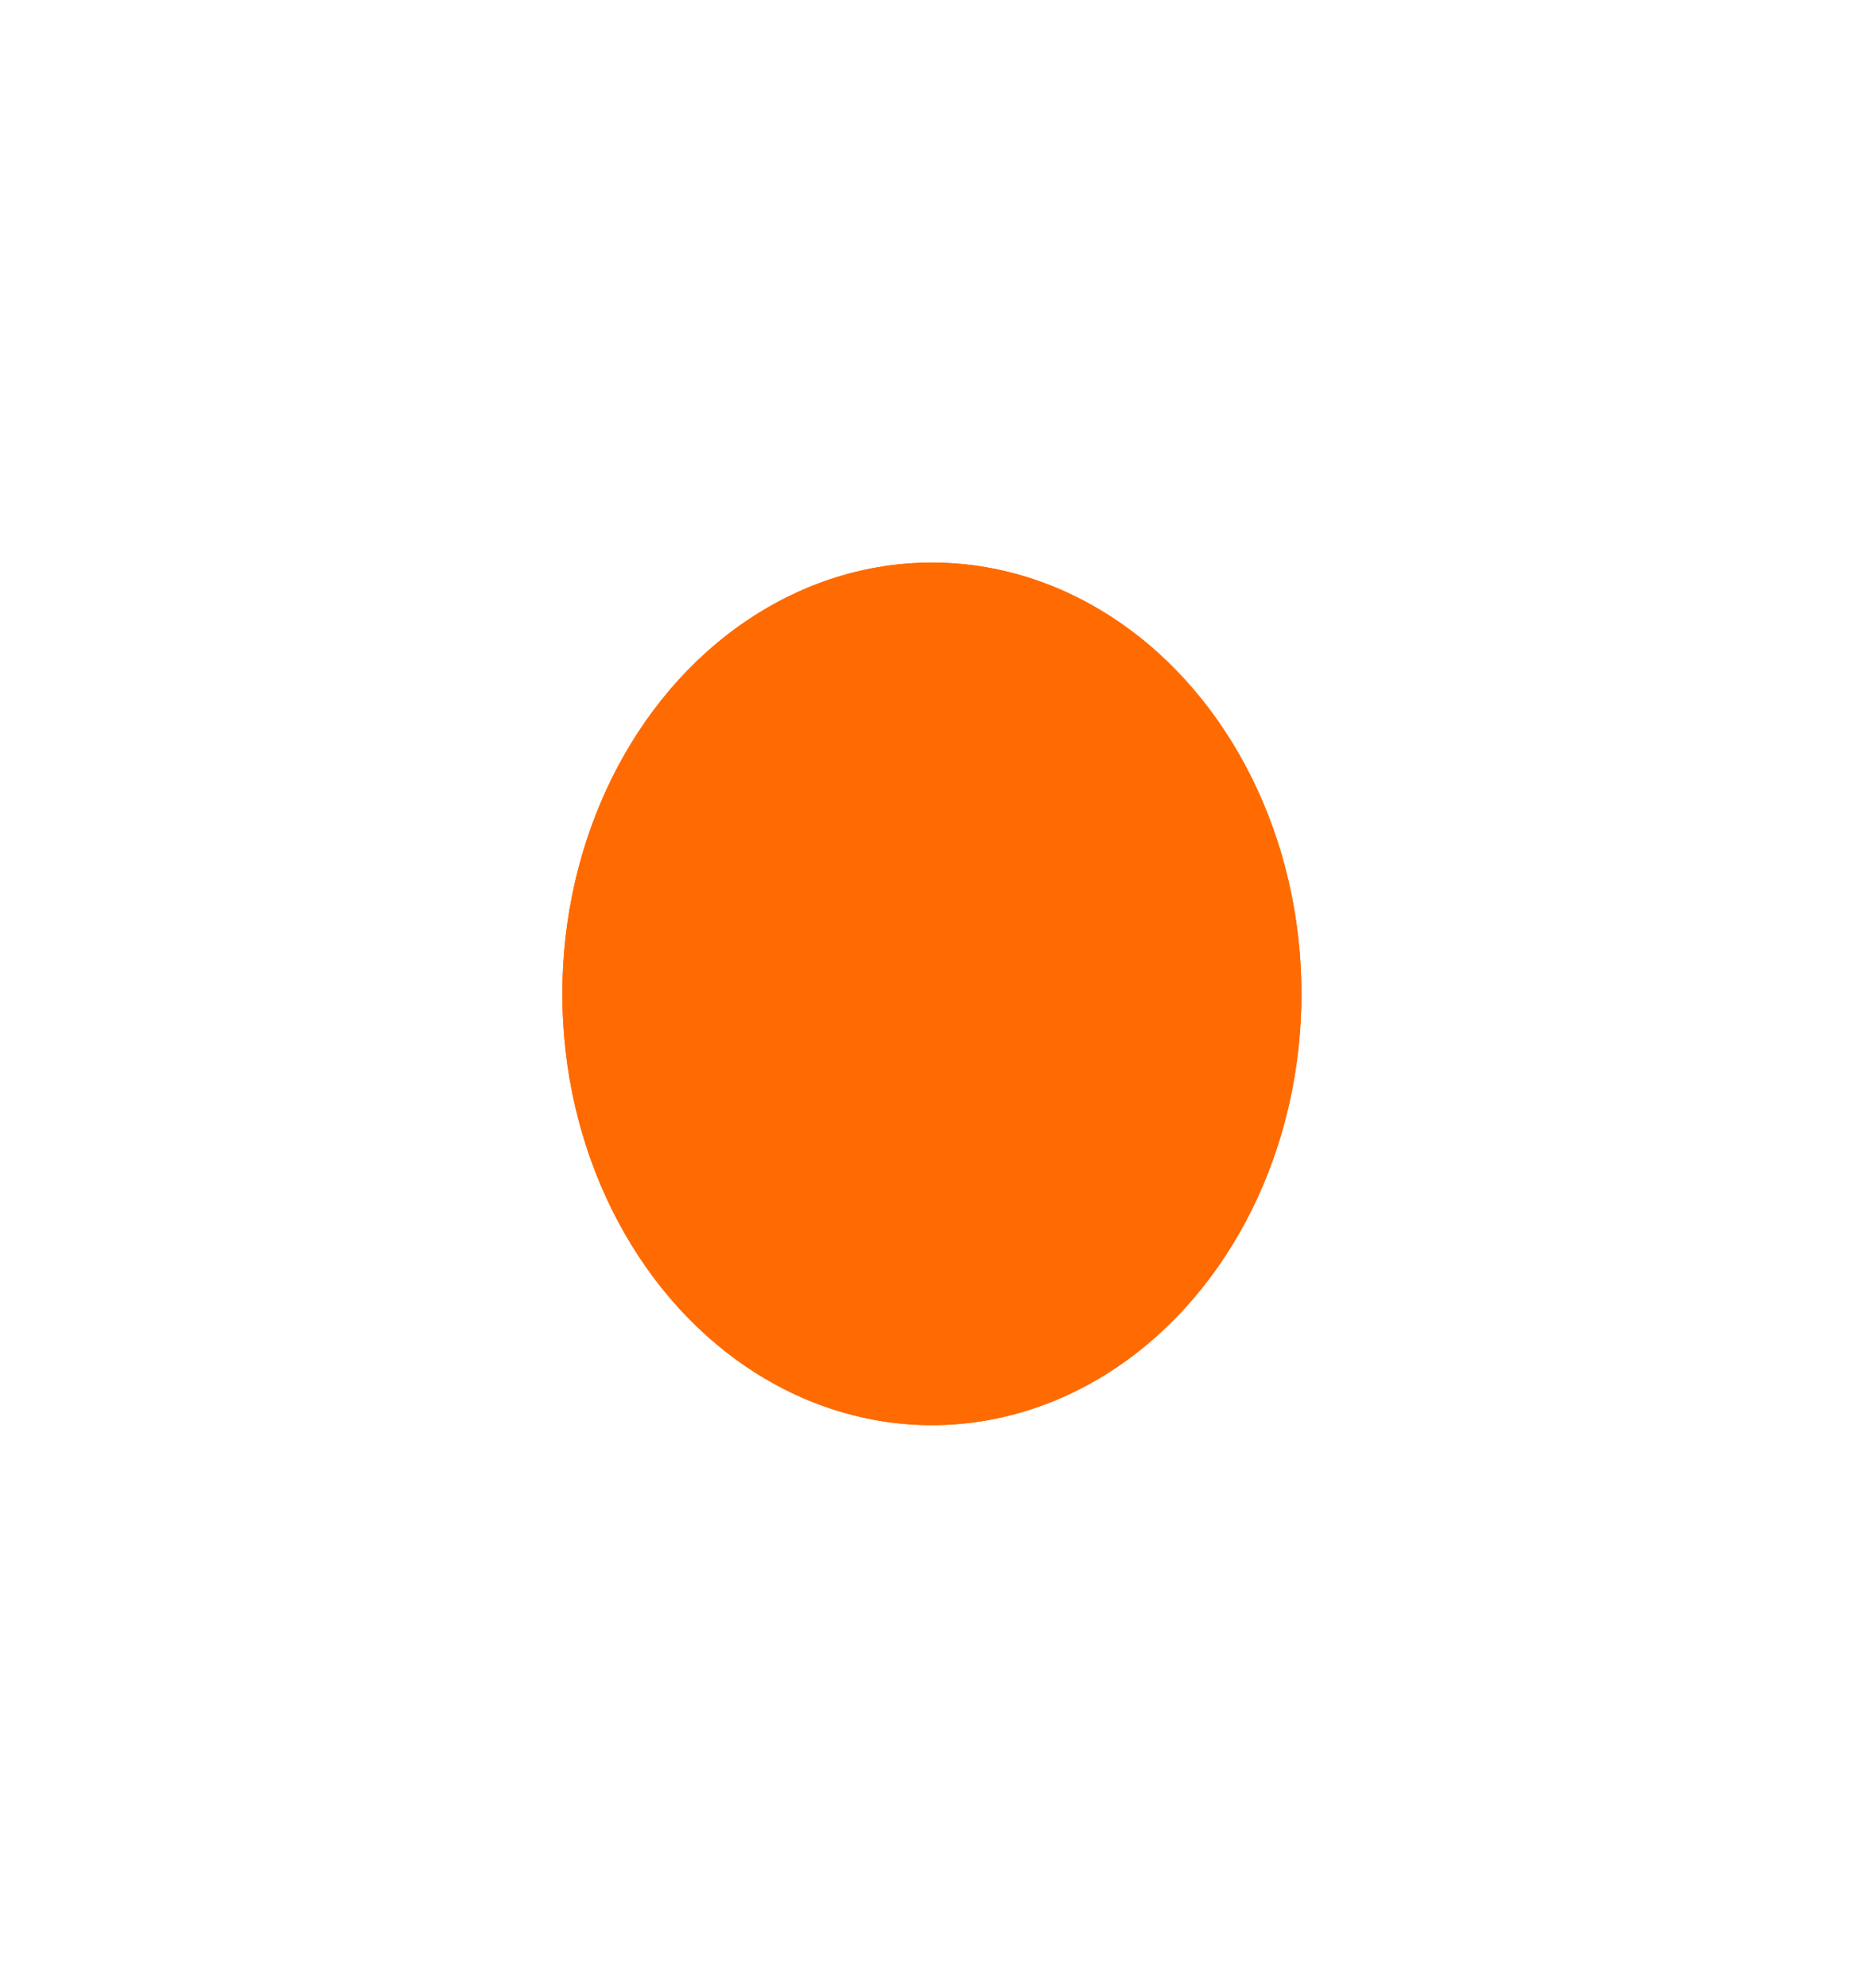 <?xml version="1.0" encoding="UTF-8"?> <svg xmlns="http://www.w3.org/2000/svg" width="498" height="530" viewBox="0 0 498 530" fill="none"><g filter="url(#filter0_f_112_8)"><ellipse cx="248.573" cy="265" rx="98.573" ry="115" fill="#FF6B00"></ellipse></g><g filter="url(#filter1_f_112_8)"><ellipse cx="248.573" cy="265" rx="98.573" ry="115" fill="#FF6B00"></ellipse></g><defs><filter id="filter0_f_112_8" x="0" y="0" width="497.146" height="530" filterUnits="userSpaceOnUse" color-interpolation-filters="sRGB"><feFlood flood-opacity="0" result="BackgroundImageFix"></feFlood><feBlend mode="normal" in="SourceGraphic" in2="BackgroundImageFix" result="shape"></feBlend><feGaussianBlur stdDeviation="75" result="effect1_foregroundBlur_112_8"></feGaussianBlur></filter><filter id="filter1_f_112_8" x="0" y="0" width="497.146" height="530" filterUnits="userSpaceOnUse" color-interpolation-filters="sRGB"><feFlood flood-opacity="0" result="BackgroundImageFix"></feFlood><feBlend mode="normal" in="SourceGraphic" in2="BackgroundImageFix" result="shape"></feBlend><feGaussianBlur stdDeviation="75" result="effect1_foregroundBlur_112_8"></feGaussianBlur></filter></defs></svg> 
